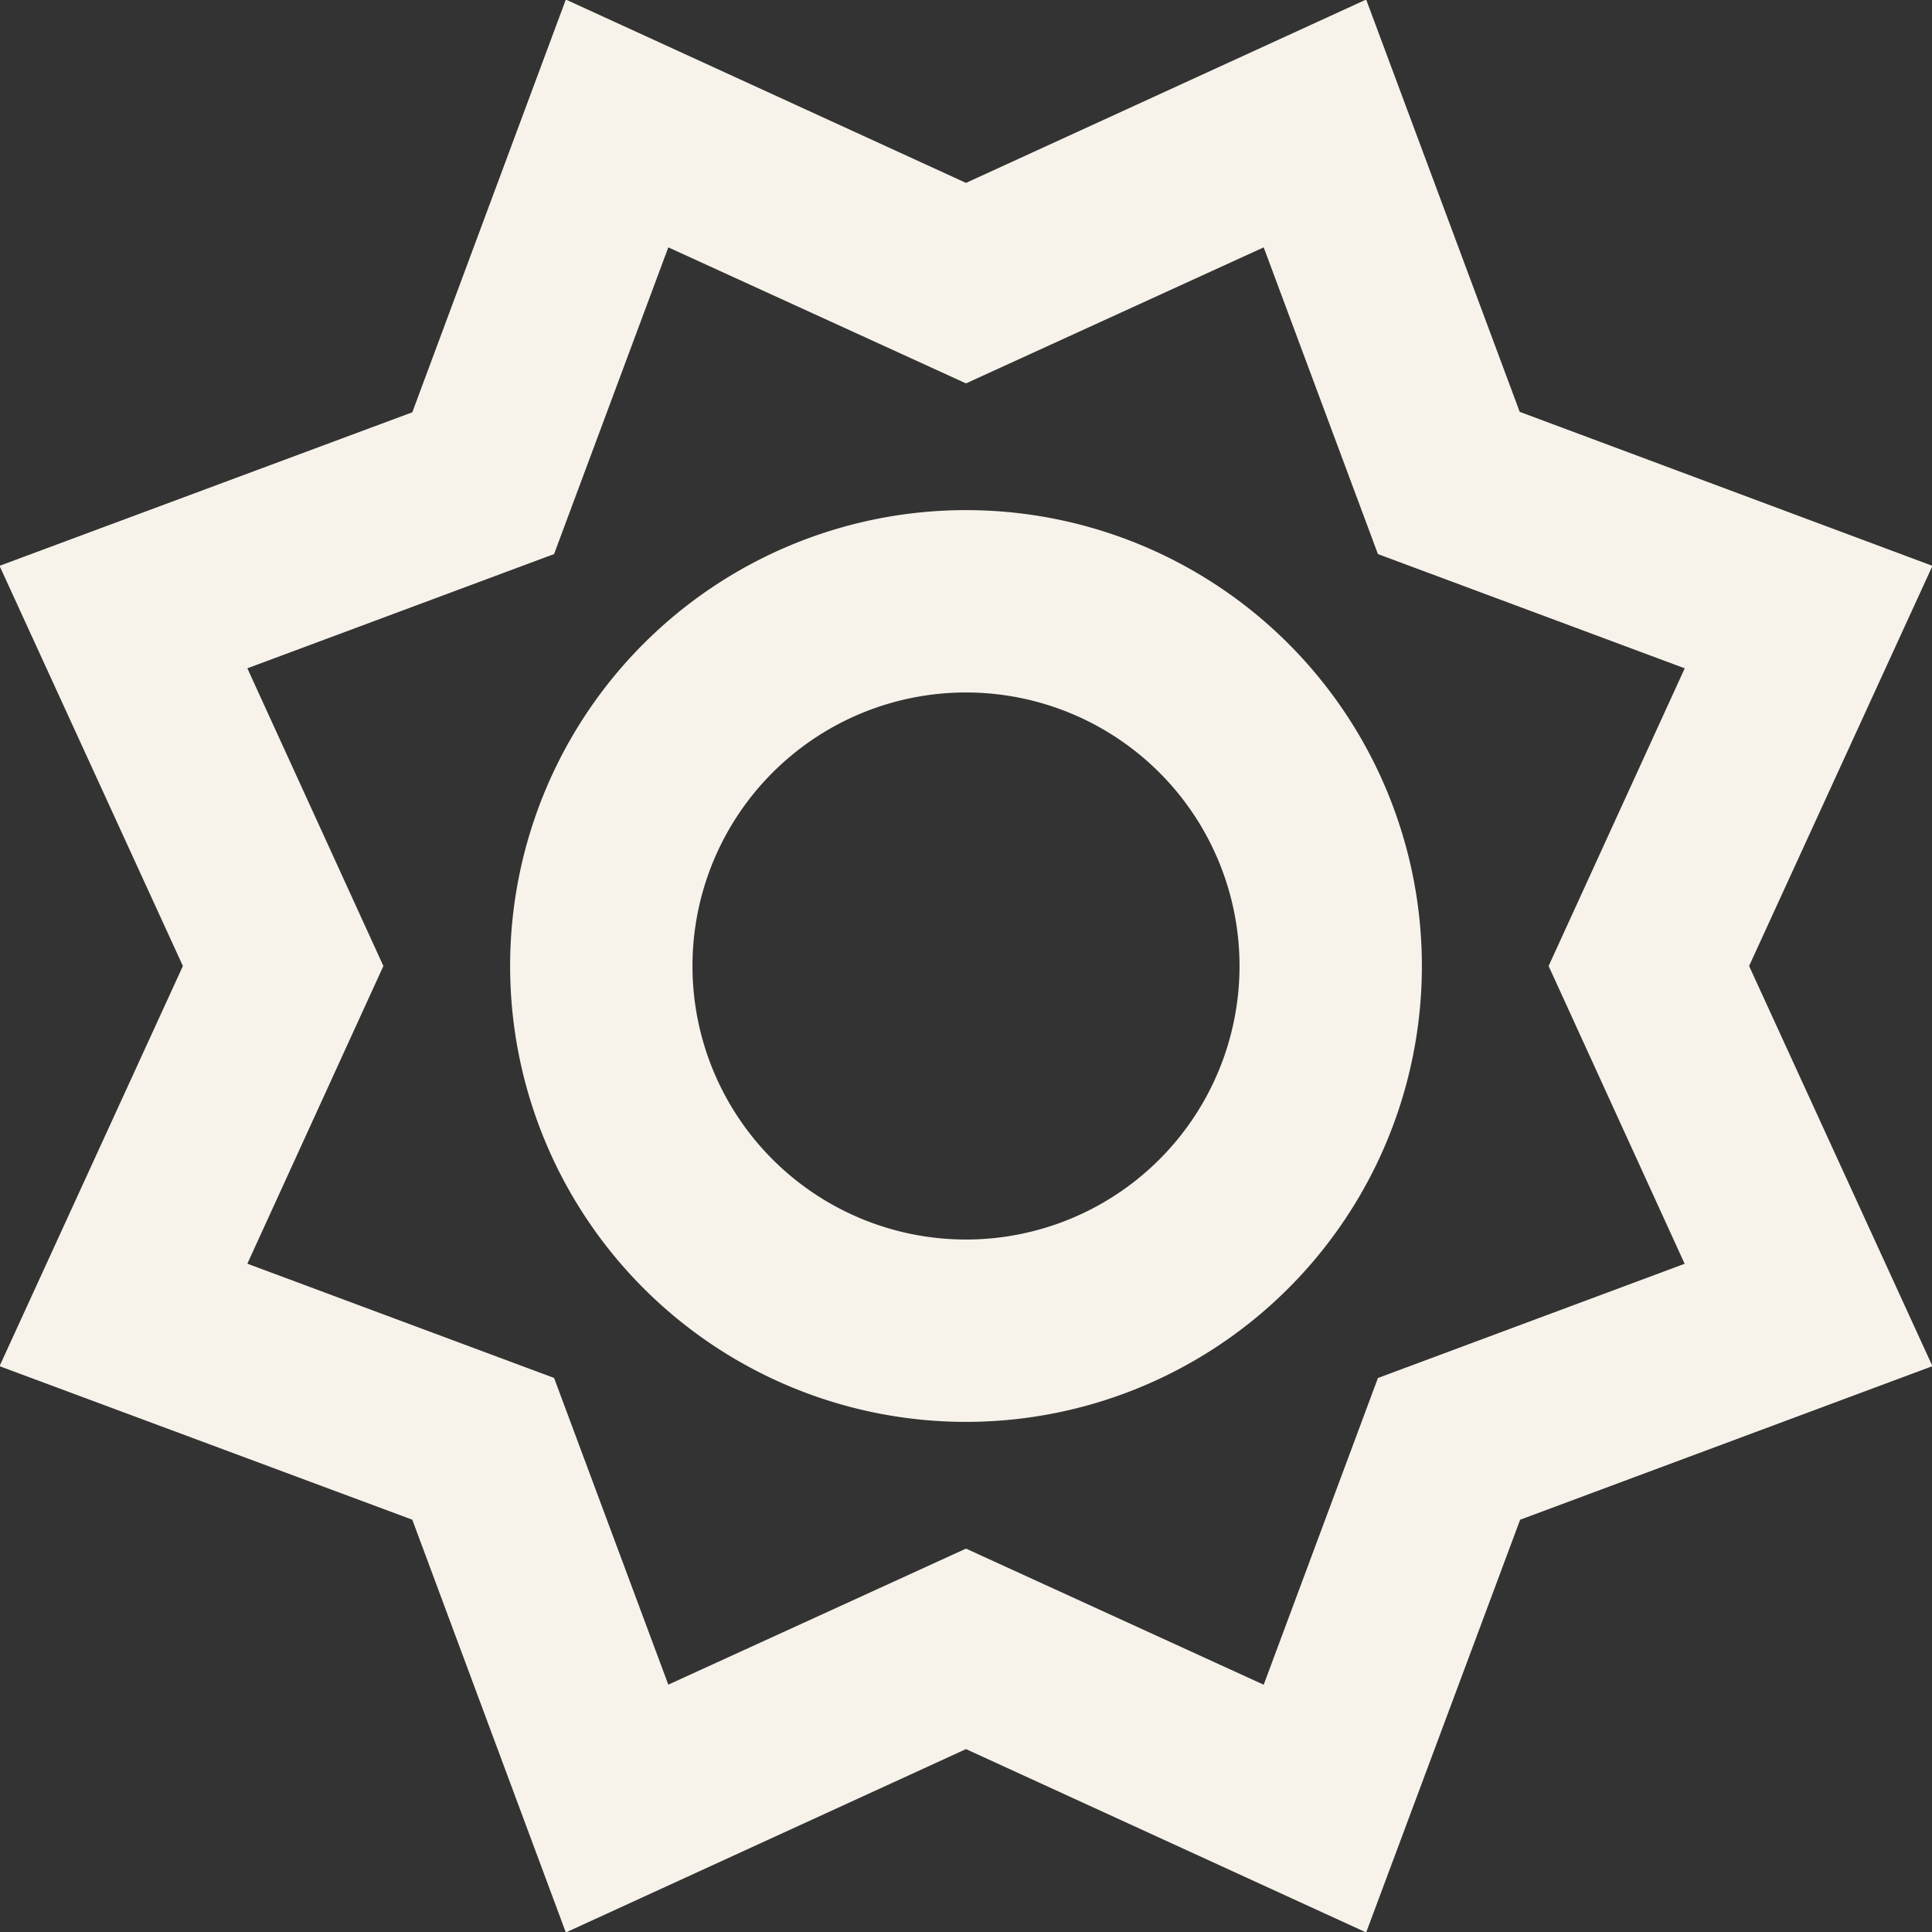<svg xmlns="http://www.w3.org/2000/svg" width="21.19" height="21.19" viewBox="0 0 21.19 21.19">
  <rect x="0" y="0" width="21.19" height="21.19" fill="#333333" stroke="none"/>
  <path id="sun" d="M7.611,22.6,5.927,18.073,1.4,16.389,3.411,12,1.4,7.611,5.927,5.927,7.611,1.4,12,3.411,16.389,1.4l1.684,4.522L22.6,7.611,20.589,12,22.6,16.389l-4.522,1.684L16.389,22.6,12,20.589ZM12,18.39l3.265,1.493,1.253-3.364,3.364-1.253L18.39,12l1.493-3.265L16.518,7.482,15.265,4.118,12,5.61,8.735,4.118,7.482,7.482,4.118,8.735,5.61,12,4.118,15.265l3.364,1.253,1.253,3.364ZM12,17a5,5,0,1,1,5-5A5,5,0,0,1,12,17Zm0-2a3,3,0,1,0-3-3A3,3,0,0,0,12,15Z" transform="translate(-1.405 -1.405)" fill="#f7f3ea" fill-rule="evenodd"/>
</svg>
